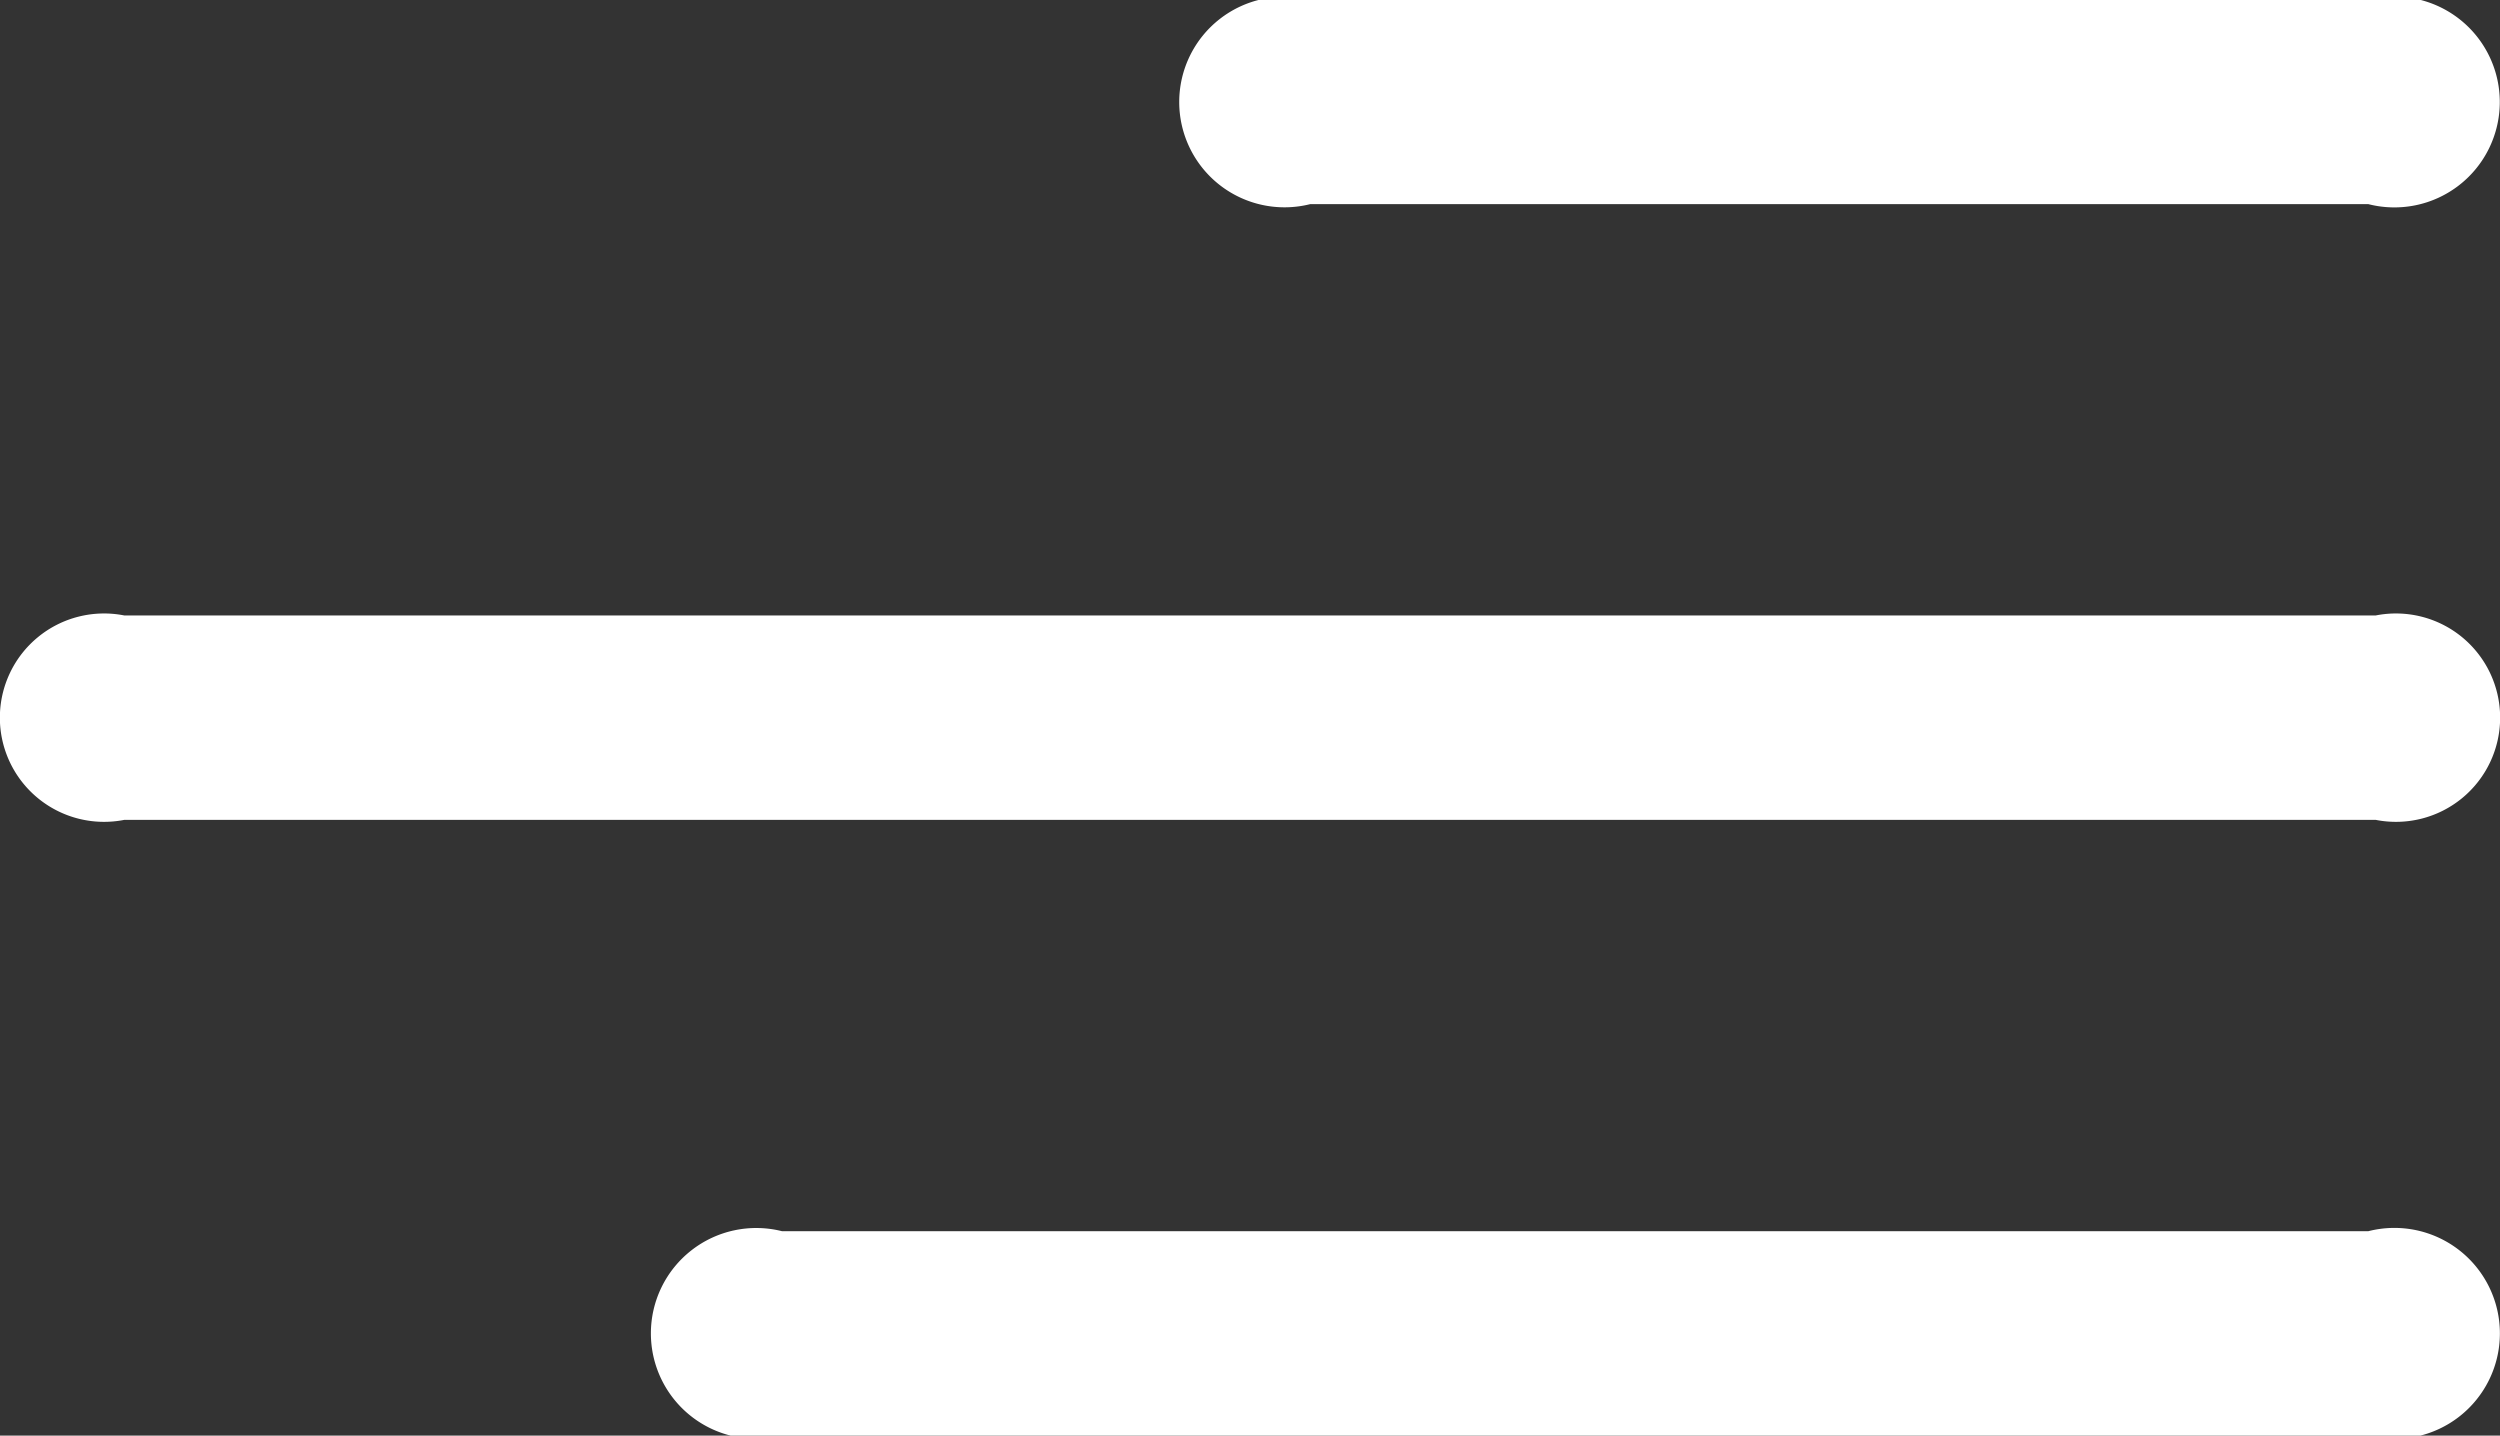 <svg xmlns="http://www.w3.org/2000/svg" width="27.114" height="15.57" viewBox="0 0 27.114 15.57"><rect x="0" y="0" width="27.114" height="15.57" fill="#333333" stroke="none"/><path id="Union_1" data-name="Union 1" d="M12616.48,19974.57a1.143,1.143,0,1,1,0-2.217h17.205a1.144,1.144,0,1,1,0,2.217Zm-7.133-6.678a1.13,1.13,0,1,1,0-2.217h24.418a1.13,1.13,0,1,1,0,2.217Zm12.862-6.678a1.142,1.142,0,1,1,0-2.215h11.476a1.143,1.143,0,1,1,0,2.215Z" transform="translate(-12607.999 -19959)" fill="#fff"></path></svg>